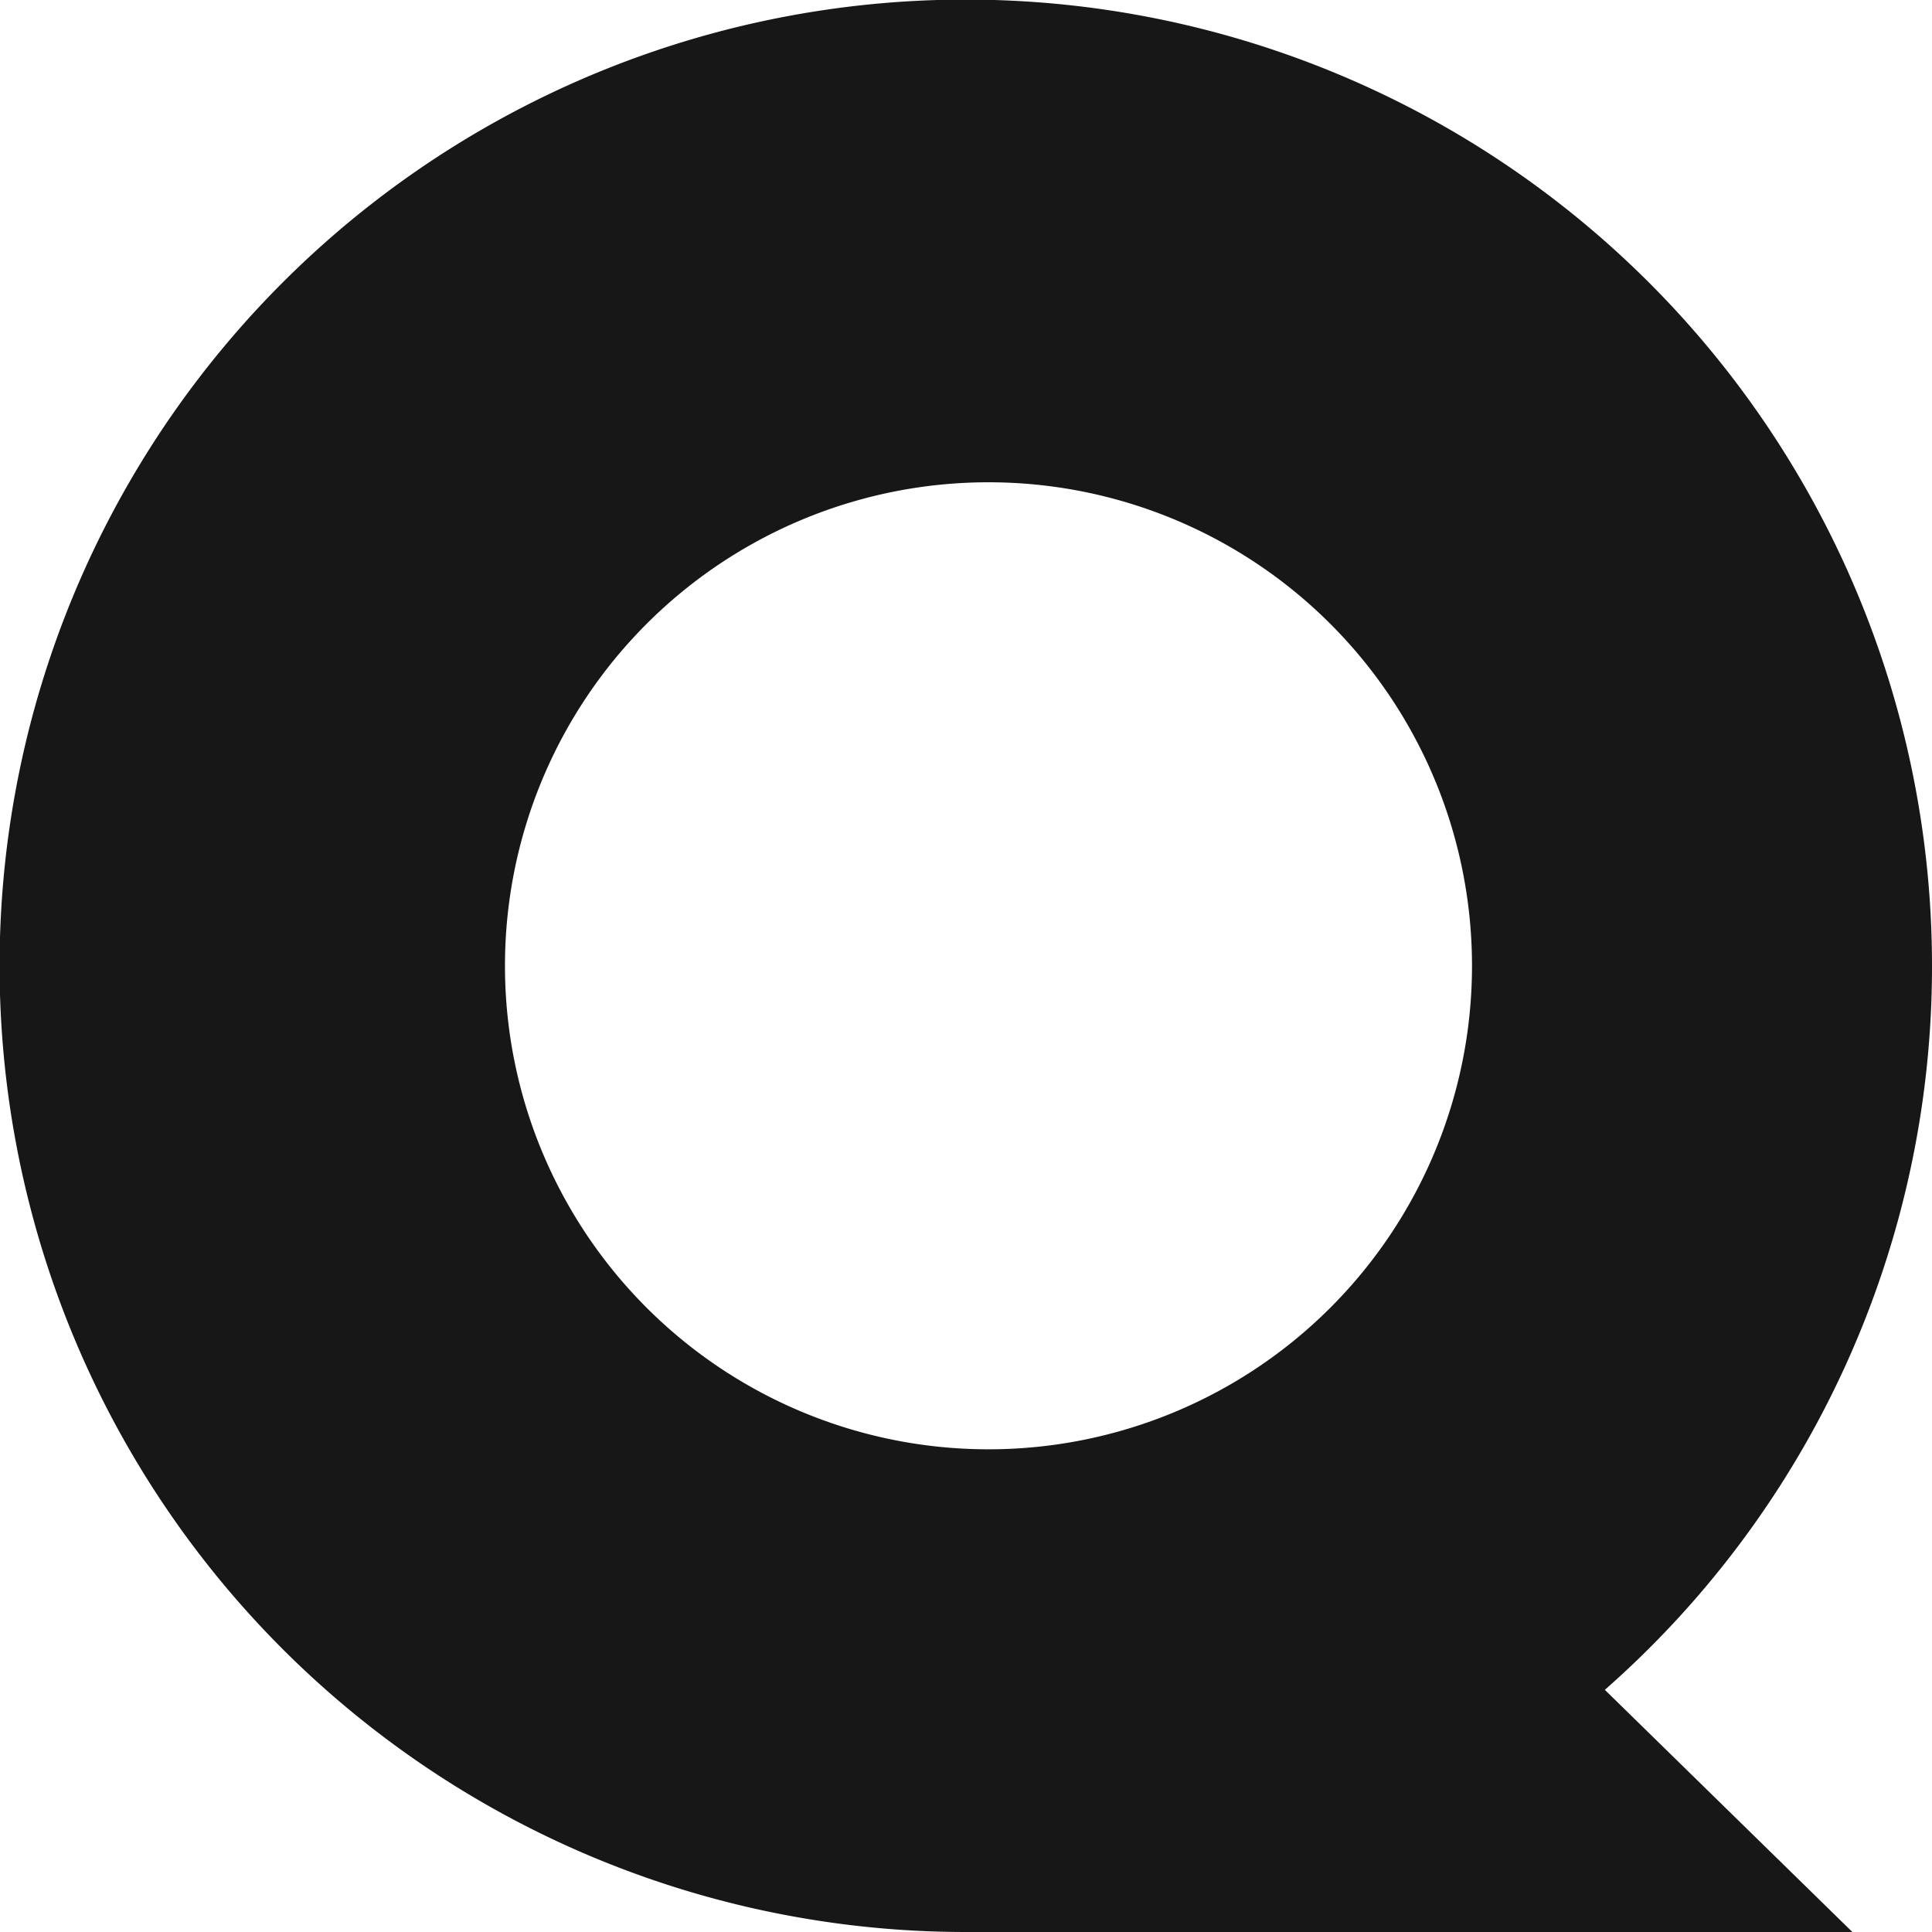<svg id="Layer_1" data-name="Layer 1" xmlns="http://www.w3.org/2000/svg" viewBox="0 0 46.83 46.83"><defs><style>.cls-1{fill:#181718;}</style></defs><path class="cls-1" d="M262.8,534.34a23.42,23.42,0,1,0-23.42,23.42h21.49l-6-5.87A23.34,23.34,0,0,0,262.8,534.34Zm-22.87,11.72a11.72,11.72,0,1,1,11.72-11.72A11.72,11.72,0,0,1,239.93,546.06Z" transform="translate(-215.97 -510.93)"/></svg>